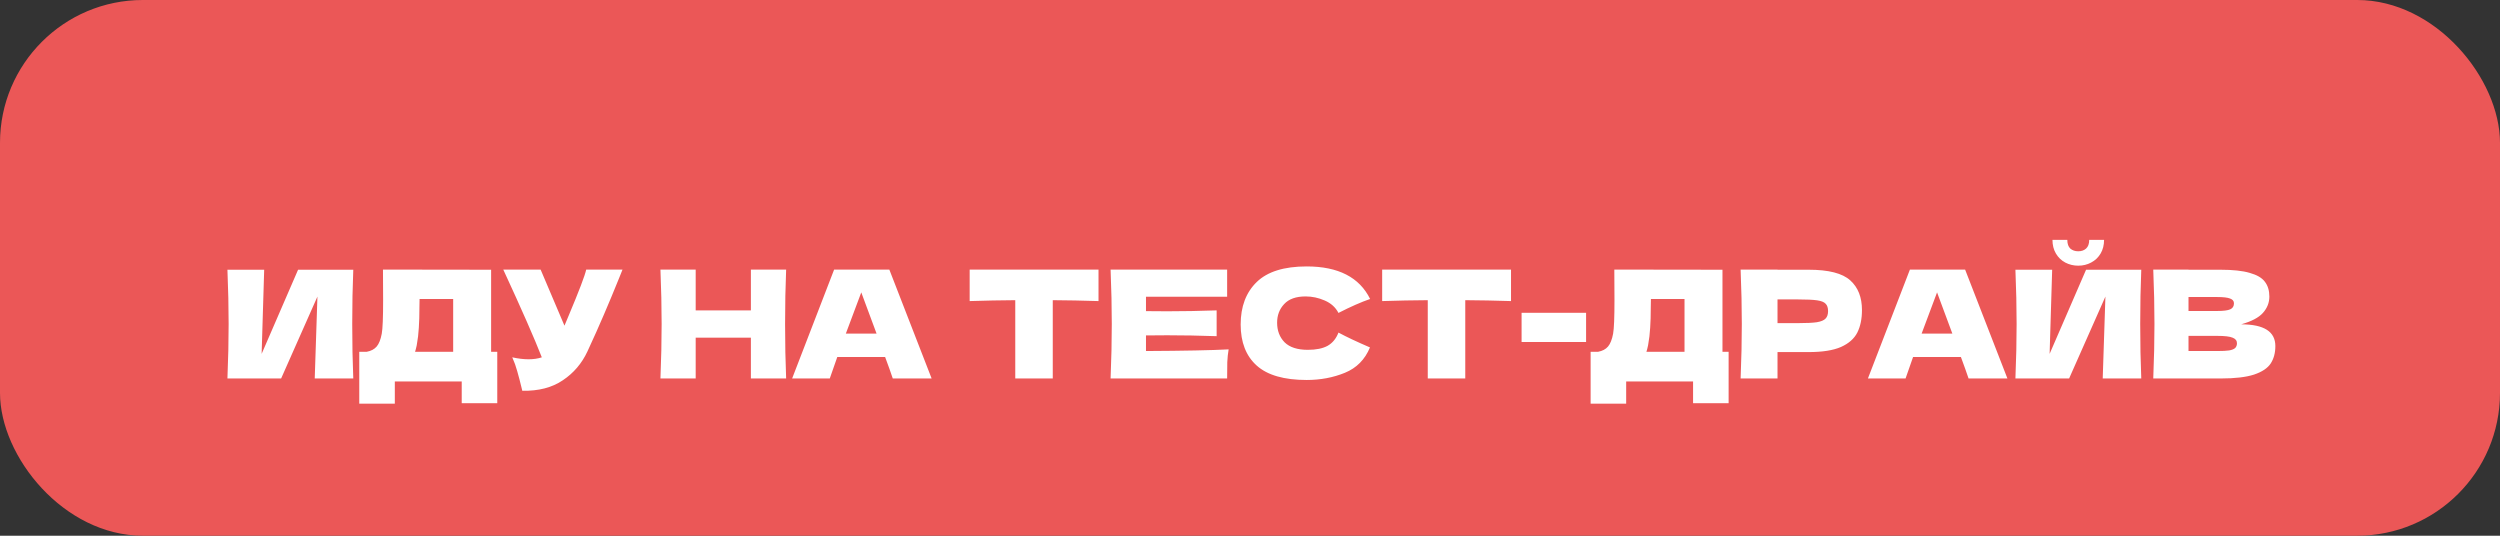 <?xml version="1.0" encoding="UTF-8"?> <svg xmlns="http://www.w3.org/2000/svg" width="350" height="75" viewBox="0 0 350 75" fill="none"><rect x="0" y="0" width="350" height="75" fill="#333333" stroke="none"/> <rect width="350" height="75" rx="20" fill="#EB5757"></rect> <path d="M36.985 37.762L36.628 49.543L41.731 37.762H49.459C49.361 40.128 49.312 42.662 49.312 45.364C49.312 48.08 49.361 50.621 49.459 52.987H44.062L44.44 41.521L39.358 52.987H31.84C31.952 50.271 32.008 47.73 32.008 45.364C32.008 43.012 31.952 40.478 31.84 37.762H36.985ZM68.757 49.249H69.618V56.452H64.641V53.407H55.275V56.515H50.298V49.249H51.348C51.95 49.137 52.412 48.892 52.734 48.514C53.056 48.136 53.294 47.534 53.448 46.708C53.574 46.022 53.637 44.461 53.637 42.025L53.616 37.741L68.757 37.762V49.249ZM58.341 48.346C58.257 48.738 58.18 49.039 58.11 49.249H63.444V41.857H58.74L58.719 43.075C58.719 44.139 58.691 45.077 58.635 45.889C58.593 46.687 58.495 47.506 58.341 48.346ZM87.152 37.741C87.096 37.895 87.026 38.07 86.942 38.266C86.858 38.448 86.774 38.658 86.69 38.896C85.92 40.8 85.206 42.515 84.548 44.041C83.904 45.553 83.134 47.275 82.238 49.207C81.454 50.887 80.306 52.231 78.794 53.239C77.296 54.261 75.406 54.751 73.124 54.709C72.83 53.491 72.592 52.574 72.41 51.958C72.242 51.328 72.011 50.684 71.717 50.026C72.543 50.208 73.306 50.299 74.006 50.299C74.692 50.299 75.308 50.208 75.854 50.026C74.846 47.436 73.047 43.341 70.457 37.741H75.686L79.025 45.595L79.613 44.188C81.069 40.73 81.888 38.581 82.07 37.741H87.152ZM110.059 37.741C109.961 40.107 109.912 42.648 109.912 45.364C109.912 48.08 109.961 50.621 110.059 52.987H105.124V47.275H97.396V52.987H92.461C92.573 50.271 92.629 47.73 92.629 45.364C92.629 42.998 92.573 40.457 92.461 37.741H97.396V43.453H105.124V37.741H110.059ZM124.989 52.987C124.723 52.189 124.366 51.188 123.918 49.984H117.219L116.169 52.987H110.898L116.778 37.741H124.506L130.428 52.987H124.989ZM122.721 46.708C122.189 45.238 121.643 43.768 121.083 42.298L120.579 40.933C120.089 42.207 119.368 44.132 118.416 46.708H122.721ZM153.792 42.151C151.594 42.081 149.459 42.039 147.387 42.025V52.987H142.137V42.025C140.051 42.039 137.923 42.081 135.753 42.151V37.741H153.792V42.151ZM160.438 49.144C165.758 49.116 169.615 49.039 172.009 48.913C171.911 49.487 171.848 50.082 171.82 50.698C171.806 51.3 171.799 52.063 171.799 52.987H155.482C155.594 50.271 155.65 47.73 155.65 45.364C155.65 42.998 155.594 40.457 155.482 37.741H171.799V41.542H160.438V43.558C161.11 43.572 162.104 43.579 163.42 43.579C165.646 43.579 167.949 43.537 170.329 43.453V47.065C167.949 46.981 165.646 46.939 163.42 46.939C162.104 46.939 161.11 46.946 160.438 46.96V49.144ZM182.933 53.197C179.769 53.197 177.438 52.525 175.94 51.181C174.442 49.837 173.693 47.919 173.693 45.427C173.693 42.921 174.442 40.94 175.94 39.484C177.438 38.028 179.769 37.3 182.933 37.3C187.357 37.3 190.318 38.819 191.816 41.857C190.556 42.291 189.079 42.942 187.385 43.81C186.979 43.026 186.335 42.445 185.453 42.067C184.585 41.689 183.696 41.5 182.786 41.5C181.442 41.5 180.441 41.857 179.783 42.571C179.125 43.271 178.796 44.139 178.796 45.175C178.796 46.295 179.146 47.212 179.846 47.926C180.56 48.626 181.645 48.976 183.101 48.976C184.263 48.976 185.187 48.787 185.873 48.409C186.559 48.017 187.063 47.401 187.385 46.561C188.533 47.177 190.003 47.87 191.795 48.64C191.095 50.334 189.926 51.517 188.288 52.189C186.65 52.861 184.865 53.197 182.933 53.197ZM211.542 42.151C209.344 42.081 207.209 42.039 205.137 42.025V52.987H199.887V42.025C197.801 42.039 195.673 42.081 193.503 42.151V37.741H211.542V42.151ZM222.052 47.884H213.022V43.789H222.052V47.884ZM241.146 49.249H242.007V56.452H237.03V53.407H227.664V56.515H222.687V49.249H223.737C224.339 49.137 224.801 48.892 225.123 48.514C225.445 48.136 225.683 47.534 225.837 46.708C225.963 46.022 226.026 44.461 226.026 42.025L226.005 37.741L241.146 37.762V49.249ZM230.73 48.346C230.646 48.738 230.569 49.039 230.499 49.249H235.833V41.857H231.129L231.108 43.075C231.108 44.139 231.08 45.077 231.024 45.889C230.982 46.687 230.884 47.506 230.73 48.346ZM253.22 37.762C256.006 37.762 257.945 38.259 259.037 39.253C260.129 40.233 260.675 41.619 260.675 43.411C260.675 44.643 260.458 45.693 260.024 46.561C259.59 47.415 258.827 48.087 257.735 48.577C256.643 49.053 255.138 49.291 253.22 49.291H248.852V52.987H243.686C243.798 50.271 243.854 47.73 243.854 45.364C243.854 42.998 243.798 40.457 243.686 37.741H248.852V37.762H253.22ZM251.75 45.238C252.912 45.238 253.78 45.196 254.354 45.112C254.942 45.014 255.348 44.846 255.572 44.608C255.81 44.37 255.929 44.02 255.929 43.558C255.929 43.096 255.817 42.753 255.593 42.529C255.383 42.291 254.984 42.13 254.396 42.046C253.822 41.962 252.94 41.92 251.75 41.92H248.852V45.238H251.75ZM275.599 52.987C275.333 52.189 274.976 51.188 274.528 49.984H267.829L266.779 52.987H261.508L267.388 37.741H275.116L281.038 52.987H275.599ZM273.331 46.708C272.799 45.238 272.253 43.768 271.693 42.298L271.189 40.933C270.699 42.207 269.978 44.132 269.026 46.708H273.331ZM290.957 37.195C290.299 37.195 289.69 37.048 289.13 36.754C288.584 36.46 288.15 36.04 287.828 35.494C287.506 34.948 287.345 34.311 287.345 33.583H289.424C289.424 34.129 289.564 34.535 289.844 34.801C290.138 35.053 290.509 35.179 290.957 35.179C291.405 35.179 291.769 35.053 292.049 34.801C292.343 34.535 292.49 34.129 292.49 33.583H294.569C294.569 34.311 294.408 34.948 294.086 35.494C293.764 36.04 293.323 36.46 292.763 36.754C292.217 37.048 291.615 37.195 290.957 37.195ZM287.303 37.762L286.946 49.543L292.049 37.762H299.777C299.679 40.128 299.63 42.662 299.63 45.364C299.63 48.08 299.679 50.621 299.777 52.987H294.38L294.758 41.521L289.676 52.987H282.158C282.27 50.271 282.326 47.73 282.326 45.364C282.326 43.012 282.27 40.478 282.158 37.762H287.303ZM313.762 45.406C316.954 45.406 318.55 46.421 318.55 48.451C318.55 49.403 318.333 50.215 317.899 50.887C317.465 51.545 316.688 52.063 315.568 52.441C314.448 52.805 312.894 52.987 310.906 52.987H301.456C301.568 50.271 301.624 47.73 301.624 45.364C301.624 42.998 301.568 40.457 301.456 37.741H306.391V37.762H310.864C312.6 37.762 313.965 37.909 314.959 38.203C315.967 38.483 316.674 38.896 317.08 39.442C317.5 39.988 317.71 40.681 317.71 41.521C317.71 42.375 317.409 43.138 316.807 43.81C316.219 44.468 315.204 45 313.762 45.406ZM306.391 41.584V43.537H310.423C311.291 43.537 311.893 43.46 312.229 43.306C312.579 43.152 312.754 42.872 312.754 42.466C312.754 42.144 312.572 41.92 312.208 41.794C311.858 41.654 311.263 41.584 310.423 41.584H306.391ZM310.423 49.144C311.151 49.144 311.704 49.116 312.082 49.06C312.474 48.99 312.754 48.878 312.922 48.724C313.09 48.556 313.174 48.332 313.174 48.052C313.174 47.688 312.971 47.429 312.565 47.275C312.173 47.107 311.459 47.023 310.423 47.023H306.391V49.144H310.423Z" fill="white"></path> </svg> 